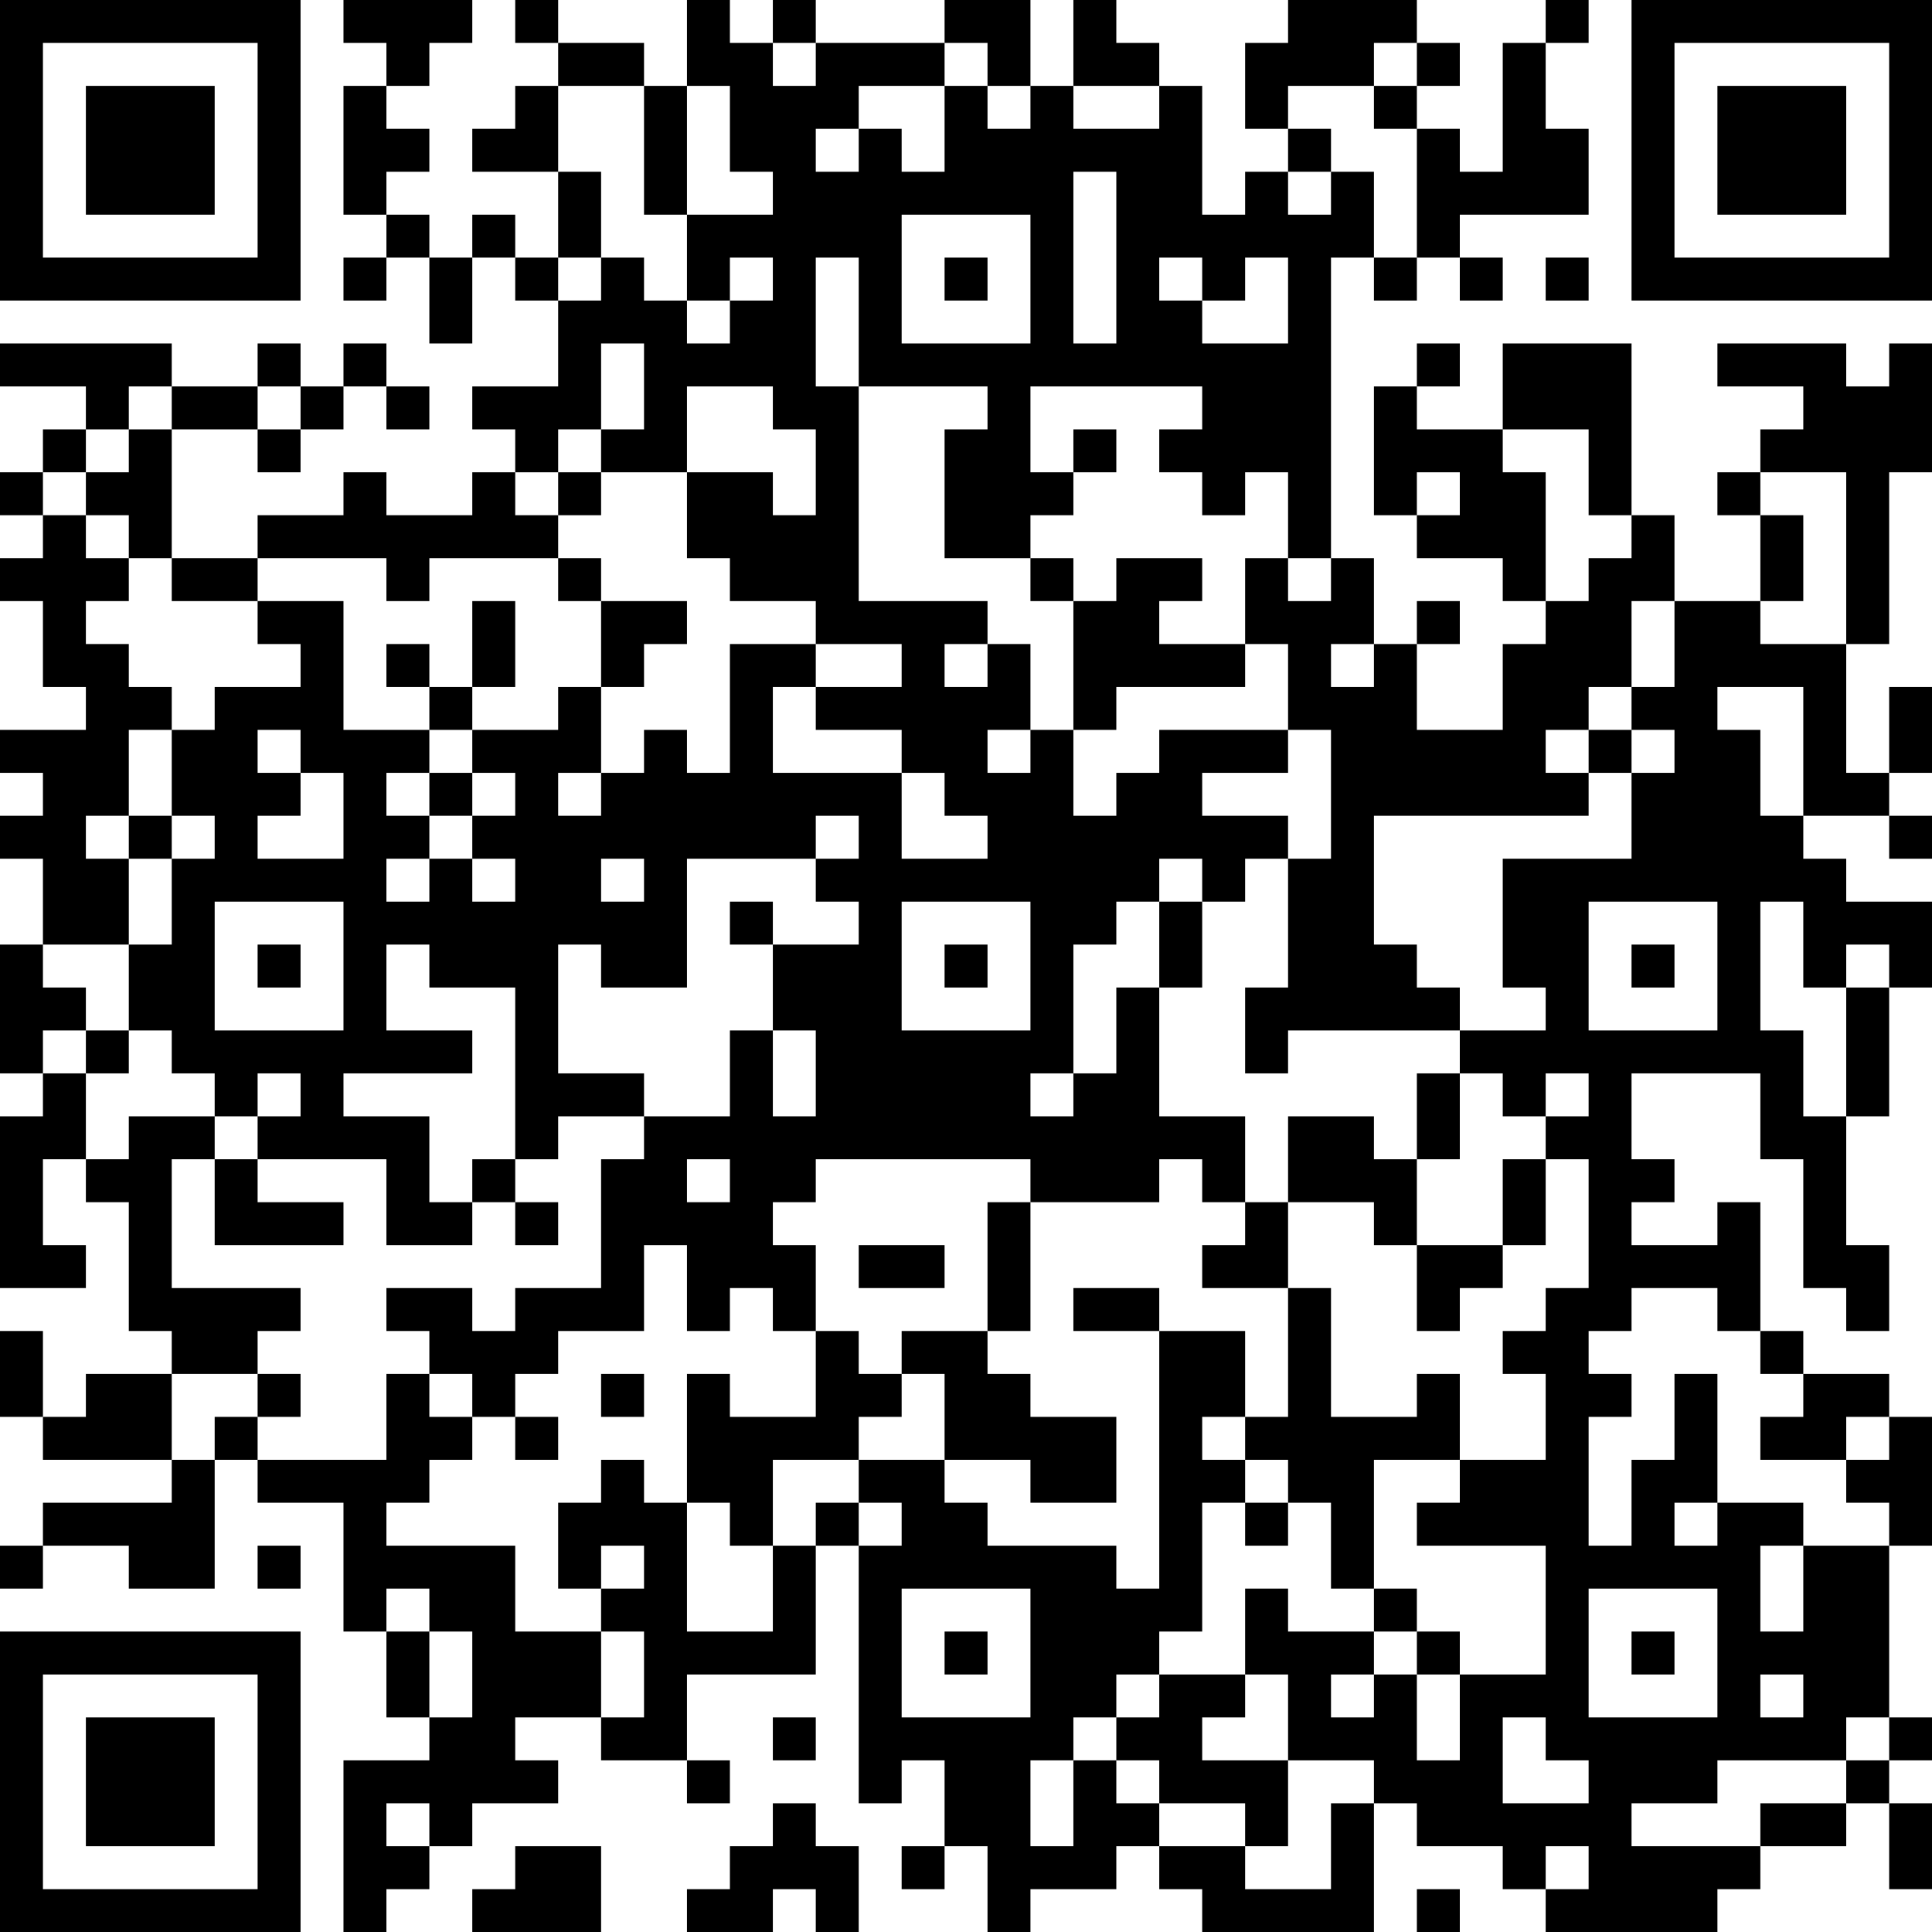 <?xml version="1.0" encoding="UTF-8"?>
<svg xmlns="http://www.w3.org/2000/svg" version="1.1" width="300" height="300" viewBox="0 0 300 300"><rect x="0" y="0" width="300" height="300" fill="#ffffff"/><g transform="scale(6.667)"><g transform="translate(0,0)"><path fill-rule="evenodd" d="M8 0L8 1L9 1L9 2L8 2L8 5L9 5L9 6L8 6L8 7L9 7L9 6L10 6L10 8L11 8L11 6L12 6L12 7L13 7L13 9L11 9L11 10L12 10L12 11L11 11L11 12L9 12L9 11L8 11L8 12L6 12L6 13L4 13L4 10L6 10L6 11L7 11L7 10L8 10L8 9L9 9L9 10L10 10L10 9L9 9L9 8L8 8L8 9L7 9L7 8L6 8L6 9L4 9L4 8L0 8L0 9L2 9L2 10L1 10L1 11L0 11L0 12L1 12L1 13L0 13L0 14L1 14L1 16L2 16L2 17L0 17L0 18L1 18L1 19L0 19L0 20L1 20L1 22L0 22L0 25L1 25L1 26L0 26L0 30L2 30L2 29L1 29L1 27L2 27L2 28L3 28L3 31L4 31L4 32L2 32L2 33L1 33L1 31L0 31L0 33L1 33L1 34L4 34L4 35L1 35L1 36L0 36L0 37L1 37L1 36L3 36L3 37L5 37L5 34L6 34L6 35L8 35L8 38L9 38L9 40L10 40L10 41L8 41L8 45L9 45L9 44L10 44L10 43L11 43L11 42L13 42L13 41L12 41L12 40L14 40L14 41L16 41L16 42L17 42L17 41L16 41L16 39L19 39L19 36L20 36L20 42L21 42L21 41L22 41L22 43L21 43L21 44L22 44L22 43L23 43L23 45L24 45L24 44L26 44L26 43L27 43L27 44L28 44L28 45L32 45L32 42L33 42L33 43L35 43L35 44L36 44L36 45L40 45L40 44L41 44L41 43L43 43L43 42L44 42L44 44L45 44L45 42L44 42L44 41L45 41L45 40L44 40L44 36L45 36L45 33L44 33L44 32L42 32L42 31L41 31L41 28L40 28L40 29L38 29L38 28L39 28L39 27L38 27L38 25L41 25L41 27L42 27L42 30L43 30L43 31L44 31L44 29L43 29L43 26L44 26L44 23L45 23L45 21L43 21L43 20L42 20L42 19L44 19L44 20L45 20L45 19L44 19L44 18L45 18L45 16L44 16L44 18L43 18L43 15L44 15L44 11L45 11L45 8L44 8L44 9L43 9L43 8L40 8L40 9L42 9L42 10L41 10L41 11L40 11L40 12L41 12L41 14L39 14L39 12L38 12L38 8L35 8L35 10L33 10L33 9L34 9L34 8L33 8L33 9L32 9L32 12L33 12L33 13L35 13L35 14L36 14L36 15L35 15L35 17L33 17L33 15L34 15L34 14L33 14L33 15L32 15L32 13L31 13L31 6L32 6L32 7L33 7L33 6L34 6L34 7L35 7L35 6L34 6L34 5L37 5L37 3L36 3L36 1L37 1L37 0L36 0L36 1L35 1L35 4L34 4L34 3L33 3L33 2L34 2L34 1L33 1L33 0L30 0L30 1L29 1L29 3L30 3L30 4L29 4L29 5L28 5L28 2L27 2L27 1L26 1L26 0L25 0L25 2L24 2L24 0L22 0L22 1L19 1L19 0L18 0L18 1L17 1L17 0L16 0L16 2L15 2L15 1L13 1L13 0L12 0L12 1L13 1L13 2L12 2L12 3L11 3L11 4L13 4L13 6L12 6L12 5L11 5L11 6L10 6L10 5L9 5L9 4L10 4L10 3L9 3L9 2L10 2L10 1L11 1L11 0ZM18 1L18 2L19 2L19 1ZM22 1L22 2L20 2L20 3L19 3L19 4L20 4L20 3L21 3L21 4L22 4L22 2L23 2L23 3L24 3L24 2L23 2L23 1ZM32 1L32 2L30 2L30 3L31 3L31 4L30 4L30 5L31 5L31 4L32 4L32 6L33 6L33 3L32 3L32 2L33 2L33 1ZM13 2L13 4L14 4L14 6L13 6L13 7L14 7L14 6L15 6L15 7L16 7L16 8L17 8L17 7L18 7L18 6L17 6L17 7L16 7L16 5L18 5L18 4L17 4L17 2L16 2L16 5L15 5L15 2ZM25 2L25 3L27 3L27 2ZM25 4L25 8L26 8L26 4ZM21 5L21 8L24 8L24 5ZM19 6L19 9L20 9L20 14L23 14L23 15L22 15L22 16L23 16L23 15L24 15L24 17L23 17L23 18L24 18L24 17L25 17L25 19L26 19L26 18L27 18L27 17L30 17L30 18L28 18L28 19L30 19L30 20L29 20L29 21L28 21L28 20L27 20L27 21L26 21L26 22L25 22L25 25L24 25L24 26L25 26L25 25L26 25L26 23L27 23L27 26L29 26L29 28L28 28L28 27L27 27L27 28L24 28L24 27L19 27L19 28L18 28L18 29L19 29L19 31L18 31L18 30L17 30L17 31L16 31L16 29L15 29L15 31L13 31L13 32L12 32L12 33L11 33L11 32L10 32L10 31L9 31L9 30L11 30L11 31L12 31L12 30L14 30L14 27L15 27L15 26L17 26L17 24L18 24L18 26L19 26L19 24L18 24L18 22L20 22L20 21L19 21L19 20L20 20L20 19L19 19L19 20L16 20L16 23L14 23L14 22L13 22L13 25L15 25L15 26L13 26L13 27L12 27L12 23L10 23L10 22L9 22L9 24L11 24L11 25L8 25L8 26L10 26L10 28L11 28L11 29L9 29L9 27L6 27L6 26L7 26L7 25L6 25L6 26L5 26L5 25L4 25L4 24L3 24L3 22L4 22L4 20L5 20L5 19L4 19L4 17L5 17L5 16L7 16L7 15L6 15L6 14L8 14L8 17L10 17L10 18L9 18L9 19L10 19L10 20L9 20L9 21L10 21L10 20L11 20L11 21L12 21L12 20L11 20L11 19L12 19L12 18L11 18L11 17L13 17L13 16L14 16L14 18L13 18L13 19L14 19L14 18L15 18L15 17L16 17L16 18L17 18L17 15L19 15L19 16L18 16L18 18L21 18L21 20L23 20L23 19L22 19L22 18L21 18L21 17L19 17L19 16L21 16L21 15L19 15L19 14L17 14L17 13L16 13L16 11L18 11L18 12L19 12L19 10L18 10L18 9L16 9L16 11L14 11L14 10L15 10L15 8L14 8L14 10L13 10L13 11L12 11L12 12L13 12L13 13L10 13L10 14L9 14L9 13L6 13L6 14L4 14L4 13L3 13L3 12L2 12L2 11L3 11L3 10L4 10L4 9L3 9L3 10L2 10L2 11L1 11L1 12L2 12L2 13L3 13L3 14L2 14L2 15L3 15L3 16L4 16L4 17L3 17L3 19L2 19L2 20L3 20L3 22L1 22L1 23L2 23L2 24L1 24L1 25L2 25L2 27L3 27L3 26L5 26L5 27L4 27L4 30L7 30L7 31L6 31L6 32L4 32L4 34L5 34L5 33L6 33L6 34L9 34L9 32L10 32L10 33L11 33L11 34L10 34L10 35L9 35L9 36L12 36L12 38L14 38L14 40L15 40L15 38L14 38L14 37L15 37L15 36L14 36L14 37L13 37L13 35L14 35L14 34L15 34L15 35L16 35L16 38L18 38L18 36L19 36L19 35L20 35L20 36L21 36L21 35L20 35L20 34L22 34L22 35L23 35L23 36L26 36L26 37L27 37L27 31L29 31L29 33L28 33L28 34L29 34L29 35L28 35L28 38L27 38L27 39L26 39L26 40L25 40L25 41L24 41L24 43L25 43L25 41L26 41L26 42L27 42L27 43L29 43L29 44L31 44L31 42L32 42L32 41L30 41L30 39L29 39L29 37L30 37L30 38L32 38L32 39L31 39L31 40L32 40L32 39L33 39L33 41L34 41L34 39L36 39L36 36L33 36L33 35L34 35L34 34L36 34L36 32L35 32L35 31L36 31L36 30L37 30L37 27L36 27L36 26L37 26L37 25L36 25L36 26L35 26L35 25L34 25L34 24L36 24L36 23L35 23L35 20L38 20L38 18L39 18L39 17L38 17L38 16L39 16L39 14L38 14L38 16L37 16L37 17L36 17L36 18L37 18L37 19L32 19L32 22L33 22L33 23L34 23L34 24L30 24L30 25L29 25L29 23L30 23L30 20L31 20L31 17L30 17L30 15L29 15L29 13L30 13L30 14L31 14L31 13L30 13L30 11L29 11L29 12L28 12L28 11L27 11L27 10L28 10L28 9L24 9L24 11L25 11L25 12L24 12L24 13L22 13L22 10L23 10L23 9L20 9L20 6ZM22 6L22 7L23 7L23 6ZM27 6L27 7L28 7L28 8L30 8L30 6L29 6L29 7L28 7L28 6ZM36 6L36 7L37 7L37 6ZM6 9L6 10L7 10L7 9ZM25 10L25 11L26 11L26 10ZM35 10L35 11L36 11L36 14L37 14L37 13L38 13L38 12L37 12L37 10ZM13 11L13 12L14 12L14 11ZM33 11L33 12L34 12L34 11ZM41 11L41 12L42 12L42 14L41 14L41 15L43 15L43 11ZM13 13L13 14L14 14L14 16L15 16L15 15L16 15L16 14L14 14L14 13ZM24 13L24 14L25 14L25 17L26 17L26 16L29 16L29 15L27 15L27 14L28 14L28 13L26 13L26 14L25 14L25 13ZM11 14L11 16L10 16L10 15L9 15L9 16L10 16L10 17L11 17L11 16L12 16L12 14ZM31 15L31 16L32 16L32 15ZM40 16L40 17L41 17L41 19L42 19L42 16ZM6 17L6 18L7 18L7 19L6 19L6 20L8 20L8 18L7 18L7 17ZM37 17L37 18L38 18L38 17ZM10 18L10 19L11 19L11 18ZM3 19L3 20L4 20L4 19ZM14 20L14 21L15 21L15 20ZM5 21L5 24L8 24L8 21ZM17 21L17 22L18 22L18 21ZM21 21L21 24L24 24L24 21ZM27 21L27 23L28 23L28 21ZM37 21L37 24L40 24L40 21ZM41 21L41 24L42 24L42 26L43 26L43 23L44 23L44 22L43 22L43 23L42 23L42 21ZM6 22L6 23L7 23L7 22ZM22 22L22 23L23 23L23 22ZM38 22L38 23L39 23L39 22ZM2 24L2 25L3 25L3 24ZM33 25L33 27L32 27L32 26L30 26L30 28L29 28L29 29L28 29L28 30L30 30L30 33L29 33L29 34L30 34L30 35L29 35L29 36L30 36L30 35L31 35L31 37L32 37L32 38L33 38L33 39L34 39L34 38L33 38L33 37L32 37L32 34L34 34L34 32L33 32L33 33L31 33L31 30L30 30L30 28L32 28L32 29L33 29L33 31L34 31L34 30L35 30L35 29L36 29L36 27L35 27L35 29L33 29L33 27L34 27L34 25ZM5 27L5 29L8 29L8 28L6 28L6 27ZM11 27L11 28L12 28L12 29L13 29L13 28L12 28L12 27ZM16 27L16 28L17 28L17 27ZM23 28L23 31L21 31L21 32L20 32L20 31L19 31L19 33L17 33L17 32L16 32L16 35L17 35L17 36L18 36L18 34L20 34L20 33L21 33L21 32L22 32L22 34L24 34L24 35L26 35L26 33L24 33L24 32L23 32L23 31L24 31L24 28ZM20 29L20 30L22 30L22 29ZM25 30L25 31L27 31L27 30ZM38 30L38 31L37 31L37 32L38 32L38 33L37 33L37 36L38 36L38 34L39 34L39 32L40 32L40 35L39 35L39 36L40 36L40 35L42 35L42 36L41 36L41 38L42 38L42 36L44 36L44 35L43 35L43 34L44 34L44 33L43 33L43 34L41 34L41 33L42 33L42 32L41 32L41 31L40 31L40 30ZM6 32L6 33L7 33L7 32ZM14 32L14 33L15 33L15 32ZM12 33L12 34L13 34L13 33ZM6 36L6 37L7 37L7 36ZM9 37L9 38L10 38L10 40L11 40L11 38L10 38L10 37ZM21 37L21 40L24 40L24 37ZM37 37L37 40L40 40L40 37ZM22 38L22 39L23 39L23 38ZM38 38L38 39L39 39L39 38ZM27 39L27 40L26 40L26 41L27 41L27 42L29 42L29 43L30 43L30 41L28 41L28 40L29 40L29 39ZM41 39L41 40L42 40L42 39ZM18 40L18 41L19 41L19 40ZM35 40L35 42L37 42L37 41L36 41L36 40ZM43 40L43 41L40 41L40 42L38 42L38 43L41 43L41 42L43 42L43 41L44 41L44 40ZM9 42L9 43L10 43L10 42ZM18 42L18 43L17 43L17 44L16 44L16 45L18 45L18 44L19 44L19 45L20 45L20 43L19 43L19 42ZM12 43L12 44L11 44L11 45L14 45L14 43ZM36 43L36 44L37 44L37 43ZM33 44L33 45L34 45L34 44ZM0 0L0 7L7 7L7 0ZM1 1L1 6L6 6L6 1ZM2 2L2 5L5 5L5 2ZM38 0L38 7L45 7L45 0ZM39 1L39 6L44 6L44 1ZM40 2L40 5L43 5L43 2ZM0 38L0 45L7 45L7 38ZM1 39L1 44L6 44L6 39ZM2 40L2 43L5 43L5 40Z" fill="#000000"/></g></g></svg>
